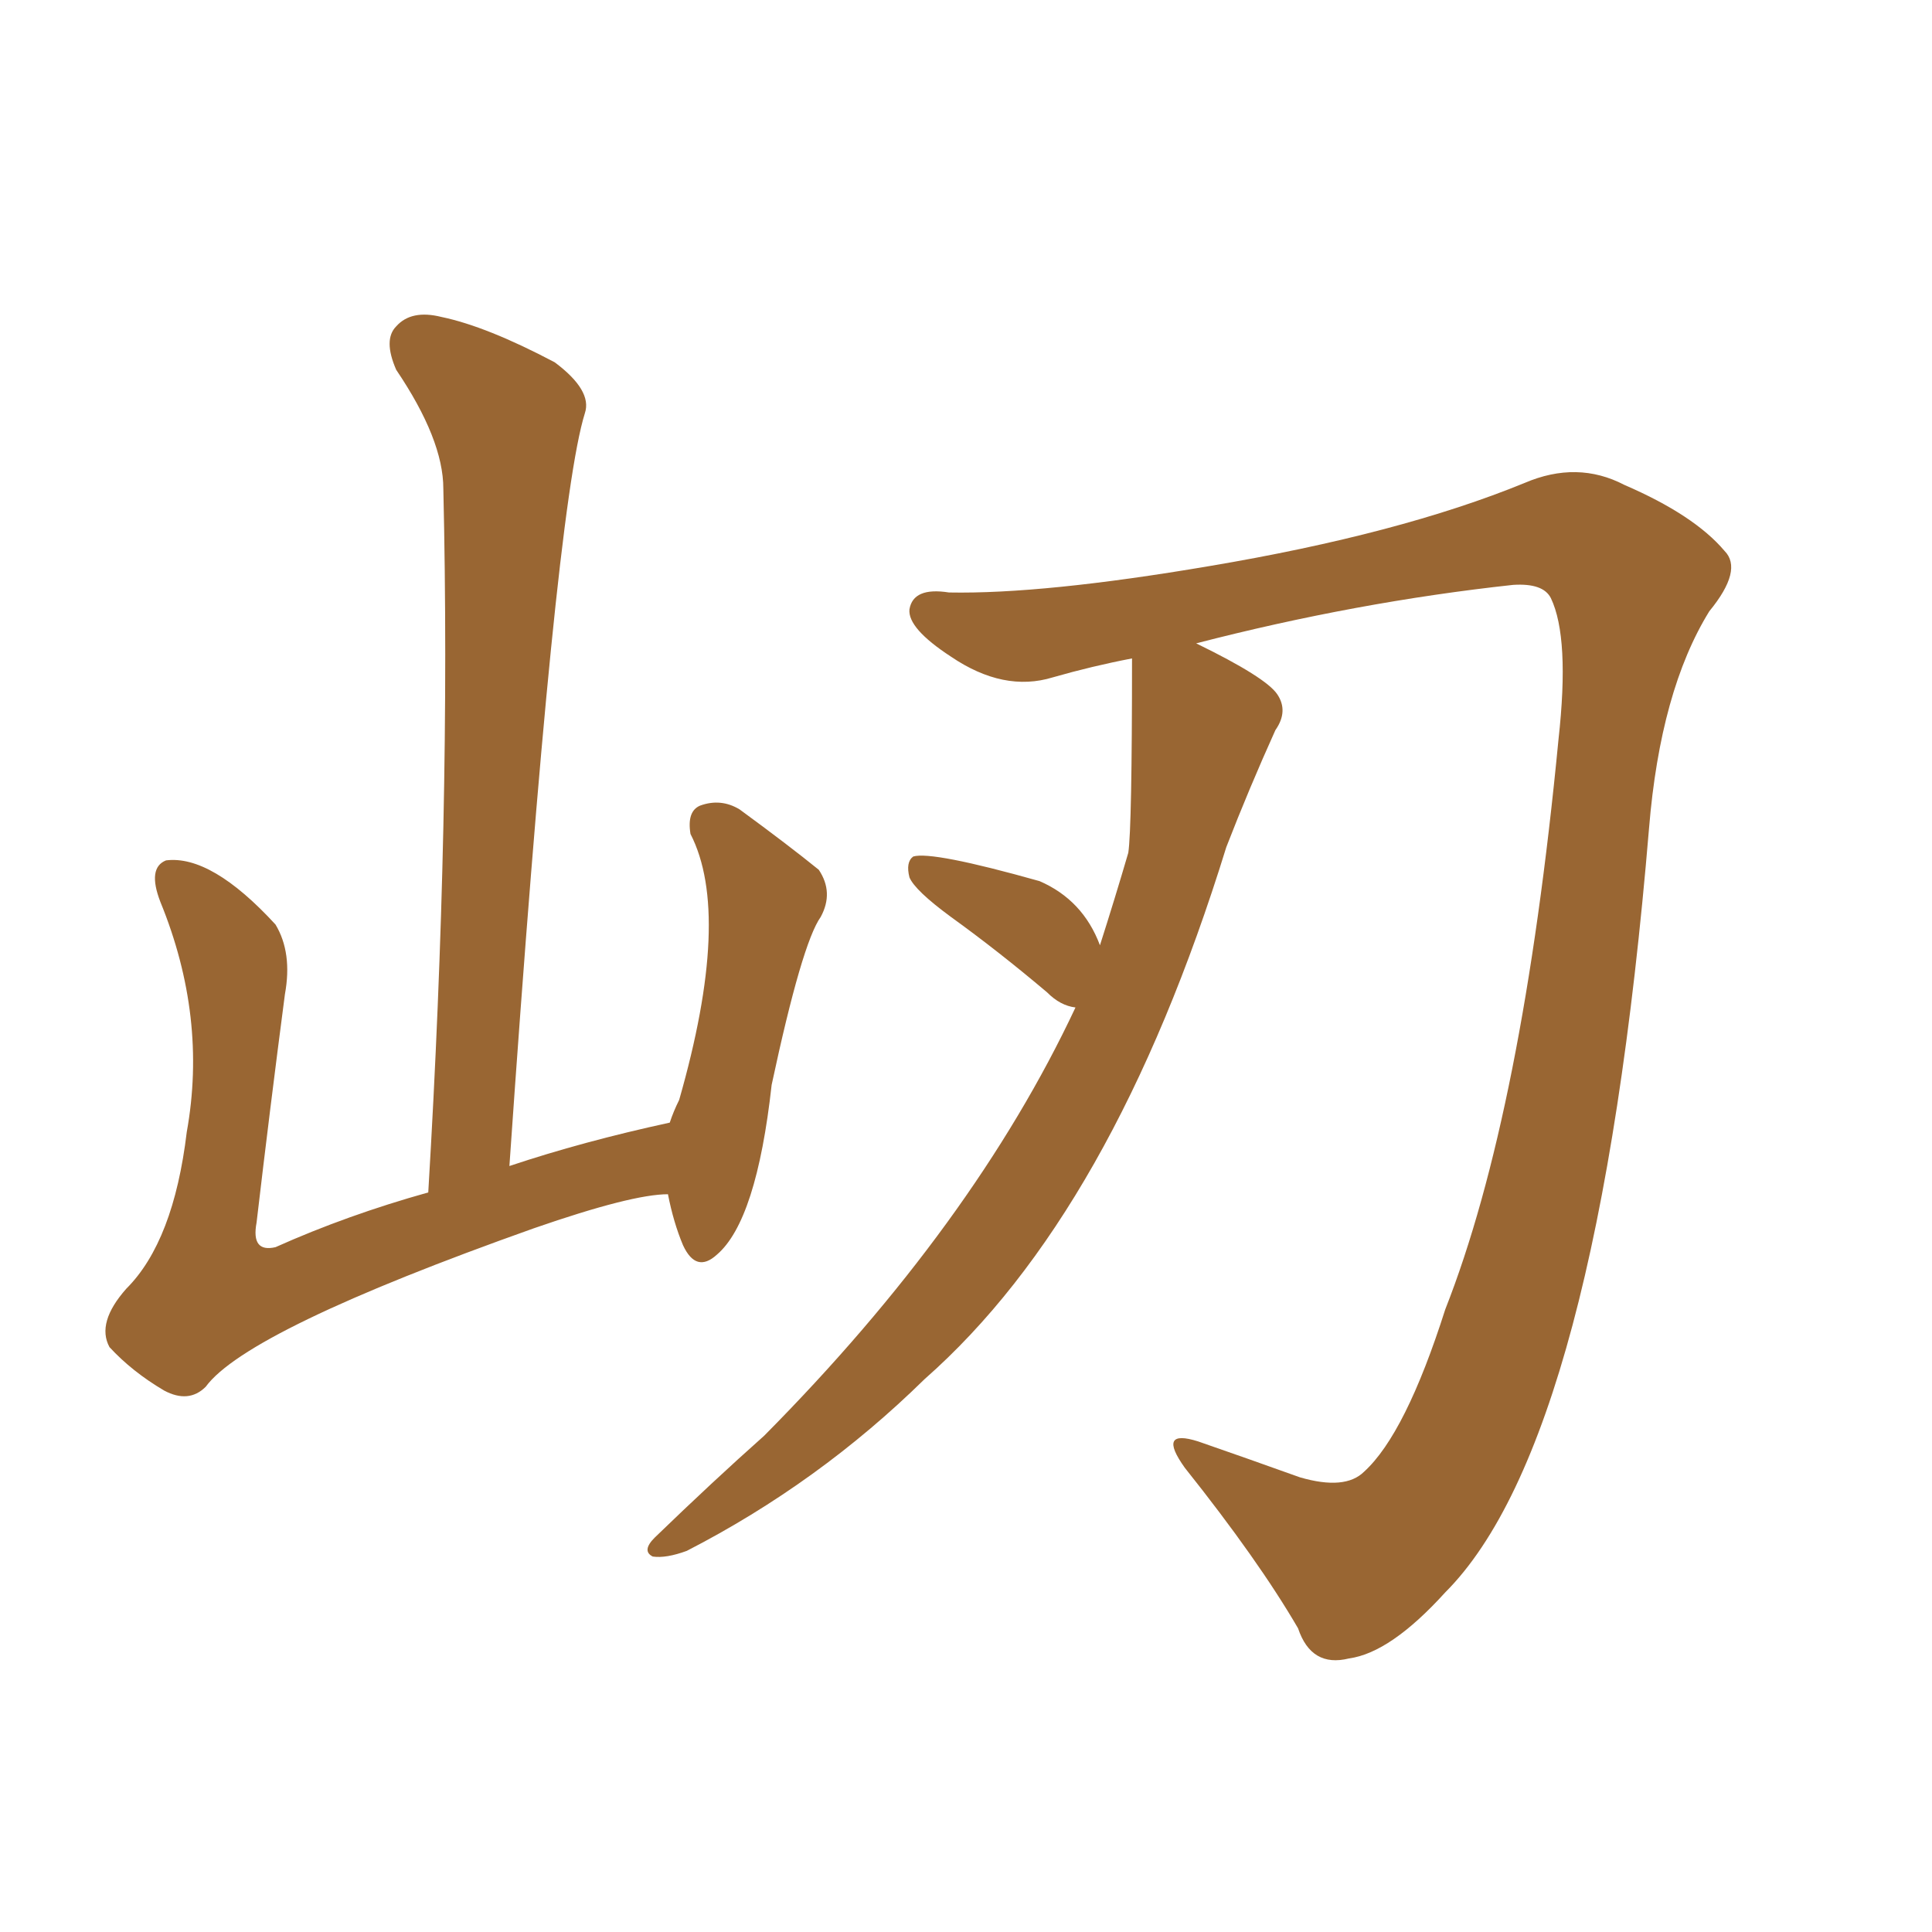 <svg xmlns="http://www.w3.org/2000/svg" xmlns:xlink="http://www.w3.org/1999/xlink" width="150" height="150"><path fill="#996633" padding="10" d="M85.40 73.39L85.40 73.39Q86.57 69.73 87.60 66.21L87.60 66.21Q87.89 64.31 87.89 51.12L87.89 51.12Q84.81 51.71 81.74 52.59L81.74 52.59Q77.93 53.76 73.83 50.98L73.83 50.98Q70.46 48.78 70.61 47.31L70.61 47.31Q70.90 45.56 73.68 46.00L73.68 46.00Q81.01 46.14 93.90 43.95L93.90 43.95Q108.69 41.46 118.36 37.50L118.36 37.50Q122.46 35.74 126.12 37.65L126.12 37.65Q131.54 39.99 133.89 42.77L133.89 42.77Q135.35 44.24 132.71 47.46L132.71 47.46Q128.91 53.61 128.03 64.31L128.03 64.31Q124.07 111.77 112.21 123.63L112.21 123.63Q107.96 128.32 104.74 128.76L104.74 128.76Q101.81 129.49 100.78 126.42L100.78 126.42Q97.71 121.14 91.99 113.96L91.99 113.96Q89.79 110.89 93.02 111.91L93.02 111.91Q96.83 113.23 100.93 114.70L100.93 114.70Q104.44 115.72 105.91 114.26L105.91 114.26Q109.13 111.33 112.21 101.66L112.21 101.66Q118.21 86.43 121.00 57.42L121.00 57.42Q121.88 49.51 120.41 46.44L120.41 46.44Q119.82 45.26 117.48 45.41L117.48 45.41Q105.32 46.73 92.87 49.95L92.87 49.95Q98.29 52.59 99.17 53.91L99.17 53.91Q100.05 55.22 99.02 56.69L99.02 56.69Q96.97 61.23 95.21 65.77L95.21 65.77Q86.43 94.19 71.78 107.08L71.78 107.08Q63.57 115.14 53.32 120.41L53.32 120.41Q51.71 121.00 50.68 120.85L50.68 120.85Q49.80 120.41 50.83 119.38L50.83 119.38Q55.37 114.99 59.33 111.47L59.33 111.47Q75.59 95.07 83.50 78.22L83.50 78.22Q82.32 78.08 81.30 77.05L81.30 77.05Q77.49 73.83 73.83 71.19L73.83 71.19Q71.04 69.14 70.61 68.12L70.61 68.12Q70.31 66.94 70.90 66.50L70.90 66.50Q72.36 66.06 80.71 68.41L80.71 68.41Q84.08 69.87 85.40 73.39ZM51.86 92.72L51.86 92.72L51.86 92.72Q49.07 92.72 41.46 95.36L41.46 95.36Q19.19 103.27 15.97 107.67L15.97 107.67Q14.65 108.98 12.74 107.96L12.74 107.96Q10.25 106.49 8.50 104.59L8.50 104.59Q7.47 102.69 9.81 100.05L9.81 100.05Q13.48 96.39 14.50 87.89L14.50 87.89Q16.11 78.96 12.45 70.02L12.45 70.02Q11.43 67.38 12.89 66.80L12.89 66.80Q16.41 66.36 21.39 71.78L21.39 71.78Q22.71 73.97 22.12 77.20L22.12 77.20Q20.95 86.13 19.92 94.92L19.92 94.92Q19.48 97.27 21.39 96.83L21.39 96.83Q26.95 94.34 33.25 92.58L33.25 92.58Q35.01 63.13 34.42 37.94L34.42 37.94Q34.42 34.13 30.76 28.71L30.76 28.71Q29.74 26.37 30.76 25.34L30.76 25.34Q31.93 24.02 34.28 24.61L34.28 24.61Q37.79 25.34 43.07 28.13L43.07 28.13Q46.00 30.32 45.41 32.08L45.41 32.08Q43.07 39.55 39.55 90.53L39.55 90.53Q45.26 88.62 52.00 87.16L52.00 87.16Q52.29 86.28 52.73 85.40L52.73 85.40Q56.84 71.04 53.61 64.75L53.61 64.75Q53.32 62.99 54.35 62.55L54.35 62.55Q55.96 61.96 57.42 62.84L57.42 62.84Q61.23 65.63 63.57 67.53L63.57 67.53Q64.75 69.29 63.72 71.19L63.72 71.19Q62.26 73.24 59.91 84.23L59.91 84.23Q58.74 94.78 55.66 97.41L55.66 97.41Q54.05 98.88 53.03 96.68L53.03 96.68Q52.29 94.92 51.86 92.72Z"/></svg>
